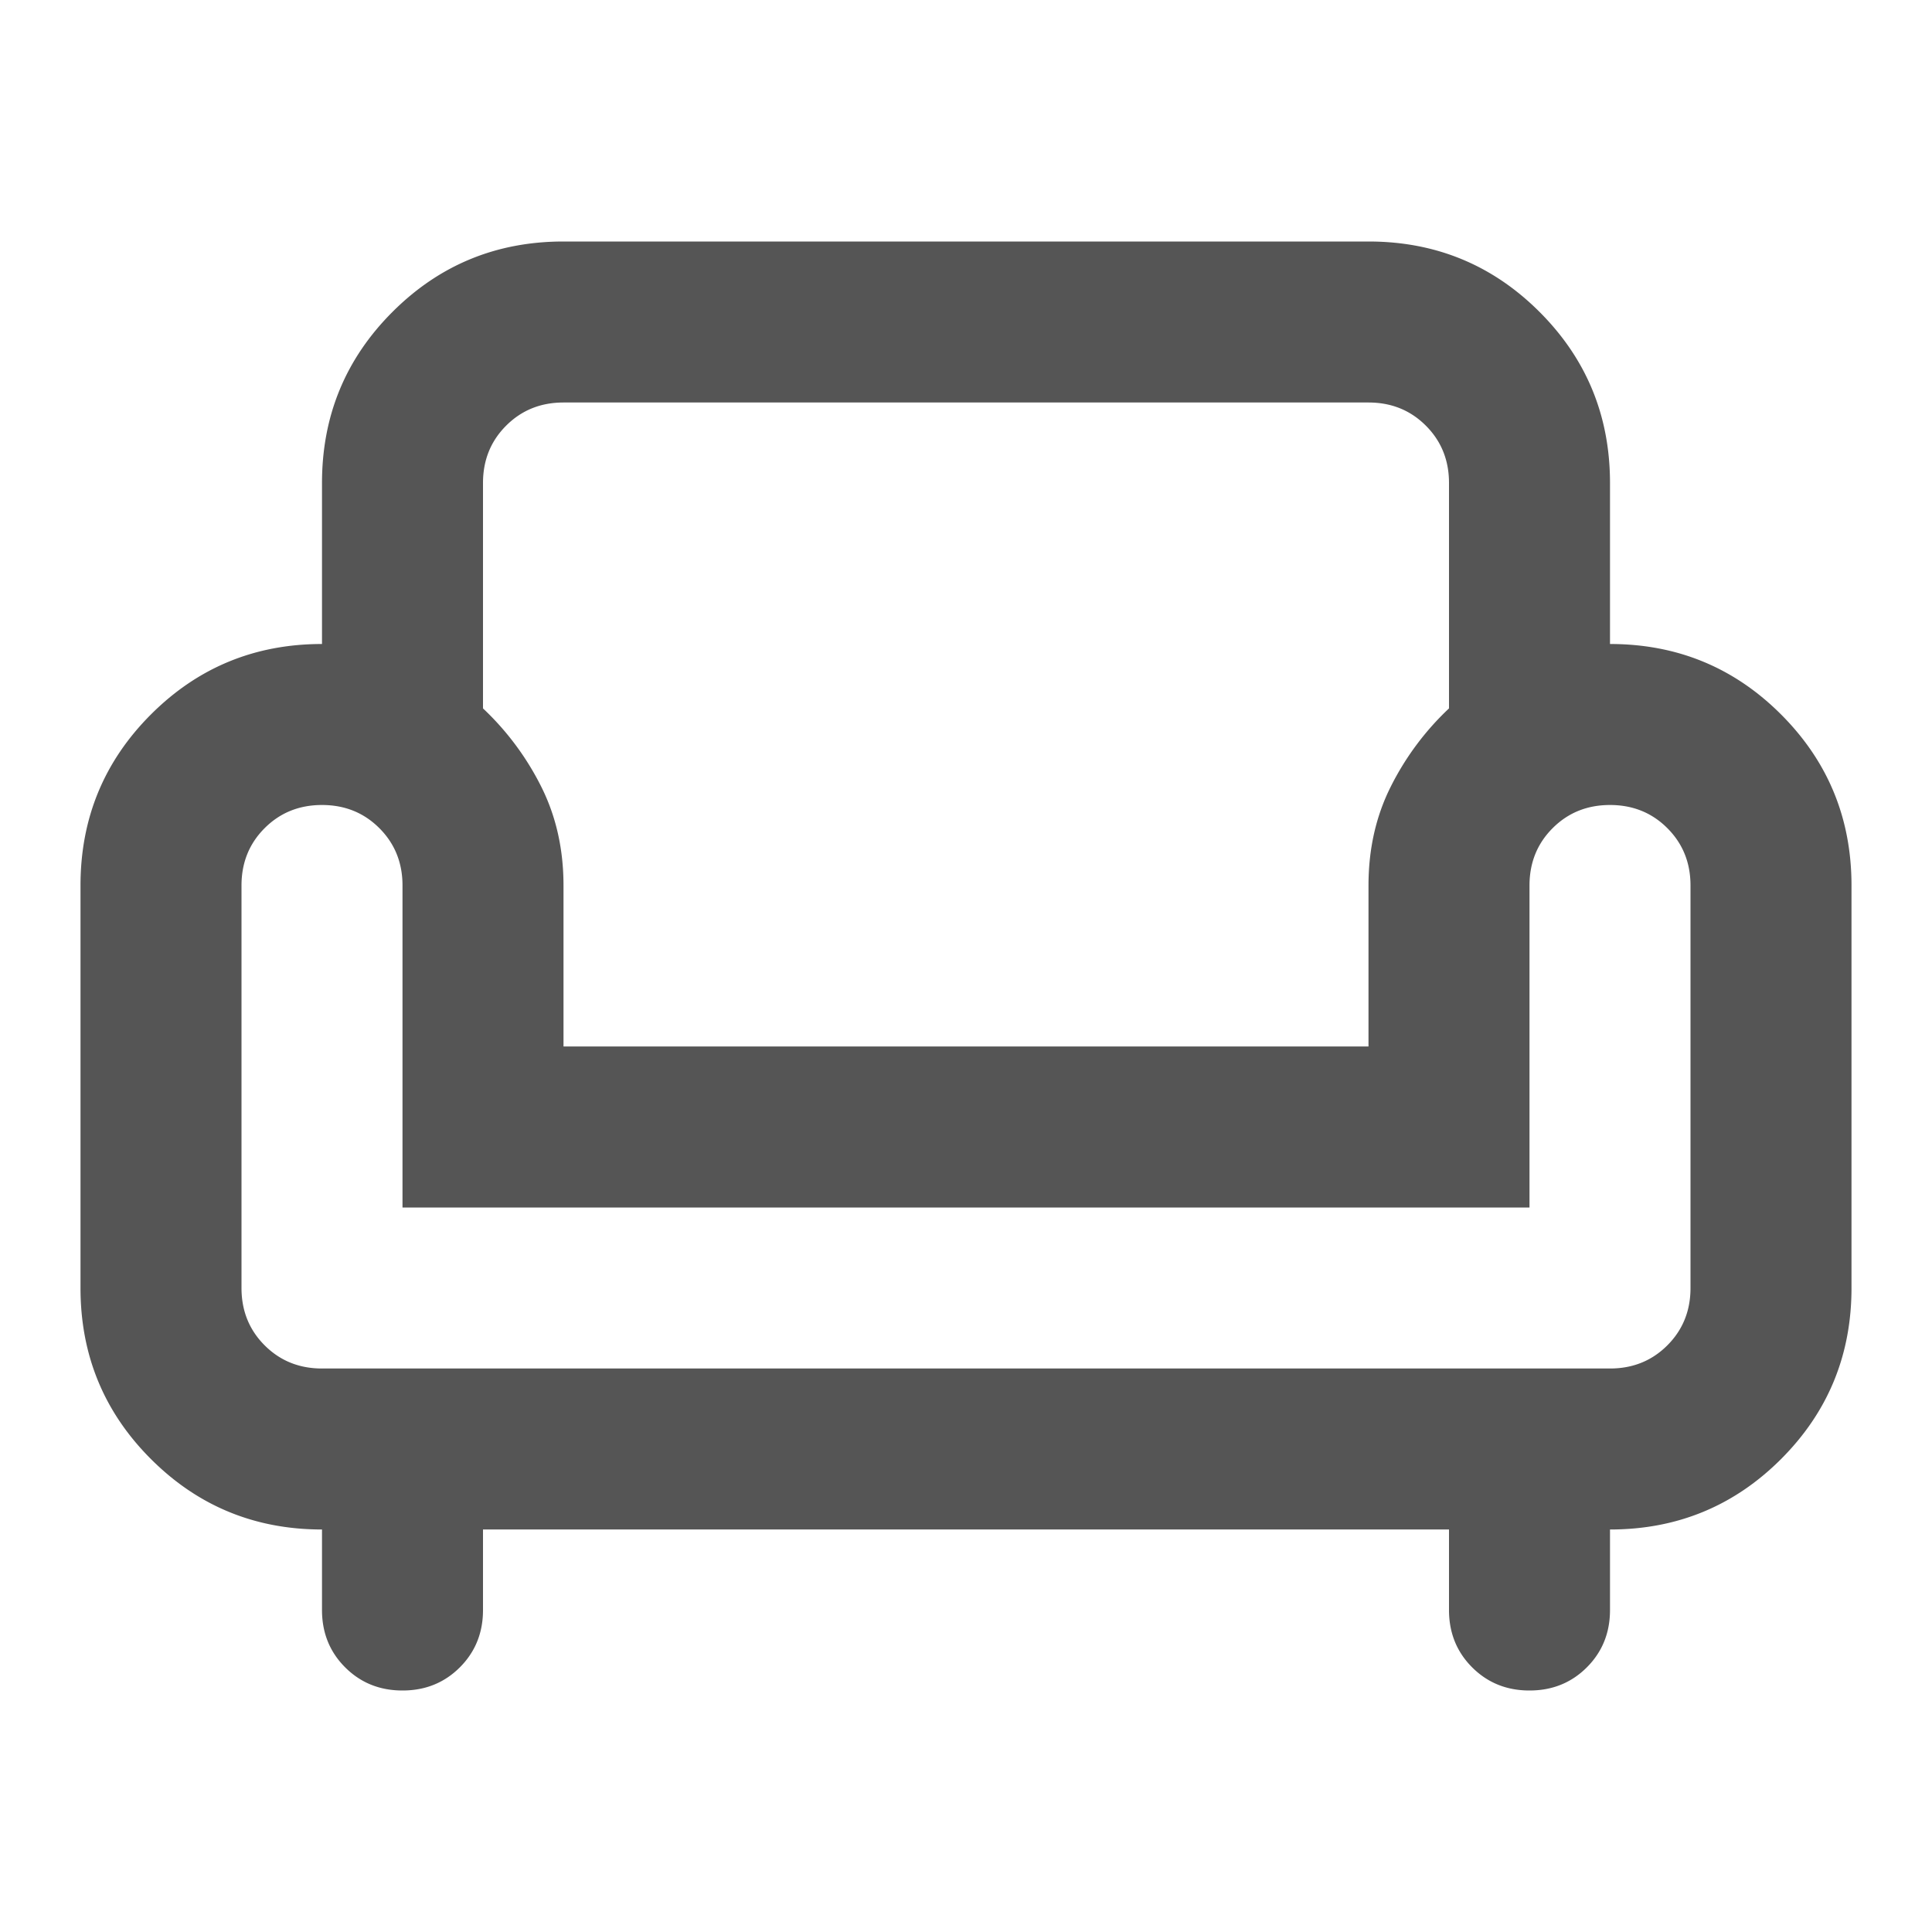 <svg width="63" height="63" fill="none" xmlns="http://www.w3.org/2000/svg"><path d="M13.125 55.125c-.744 0-1.367-.252-1.87-.755-.503-.503-.755-1.126-.755-1.87v-2.625c-2.188 0-4.047-.766-5.578-2.297C3.39 46.047 2.625 44.188 2.625 42V28.875c0-2.188.766-4.047 2.297-5.578C6.453 21.766 8.312 21 10.5 21v-5.25c0-2.188.766-4.047 2.297-5.578 1.531-1.531 3.39-2.297 5.578-2.297h26.25c2.188 0 4.047.766 5.578 2.297 1.531 1.531 2.297 3.39 2.297 5.578V21c2.188 0 4.047.766 5.578 2.297 1.531 1.531 2.297 3.39 2.297 5.578V42c0 2.188-.766 4.047-2.297 5.578-1.531 1.531-3.39 2.297-5.578 2.297V52.5c0 .744-.252 1.367-.755 1.87-.503.503-1.126.755-1.87.755-.744 0-1.367-.252-1.87-.755-.503-.503-.755-1.126-.755-1.87v-2.625h-31.5V52.5c0 .744-.252 1.367-.755 1.87-.503.503-1.126.755-1.87.755Zm-2.625-10.5h42c.744 0 1.367-.252 1.87-.755.503-.503.755-1.126.755-1.87V28.875c0-.744-.252-1.367-.755-1.87-.503-.503-1.126-.755-1.87-.755-.744 0-1.367.252-1.87.755-.503.503-.755 1.126-.755 1.87v10.5h-36.75v-10.5c0-.744-.252-1.367-.755-1.87-.503-.503-1.126-.755-1.87-.755-.744 0-1.367.252-1.87.755-.503.503-.755 1.126-.755 1.87V42c0 .744.252 1.367.755 1.87.503.503 1.126.755 1.87.755Zm7.875-10.5h26.25v-5.25c0-1.181.24-2.253.722-3.216A9.08 9.08 0 0 1 47.25 23.1v-7.35c0-.744-.252-1.367-.755-1.87-.503-.503-1.126-.755-1.87-.755h-26.25c-.744 0-1.367.252-1.87.755-.503.503-.755 1.126-.755 1.87v7.35a9.08 9.08 0 0 1 1.903 2.56c.481.962.722 2.034.722 3.215v5.25Z" fill="#555"/></svg>
